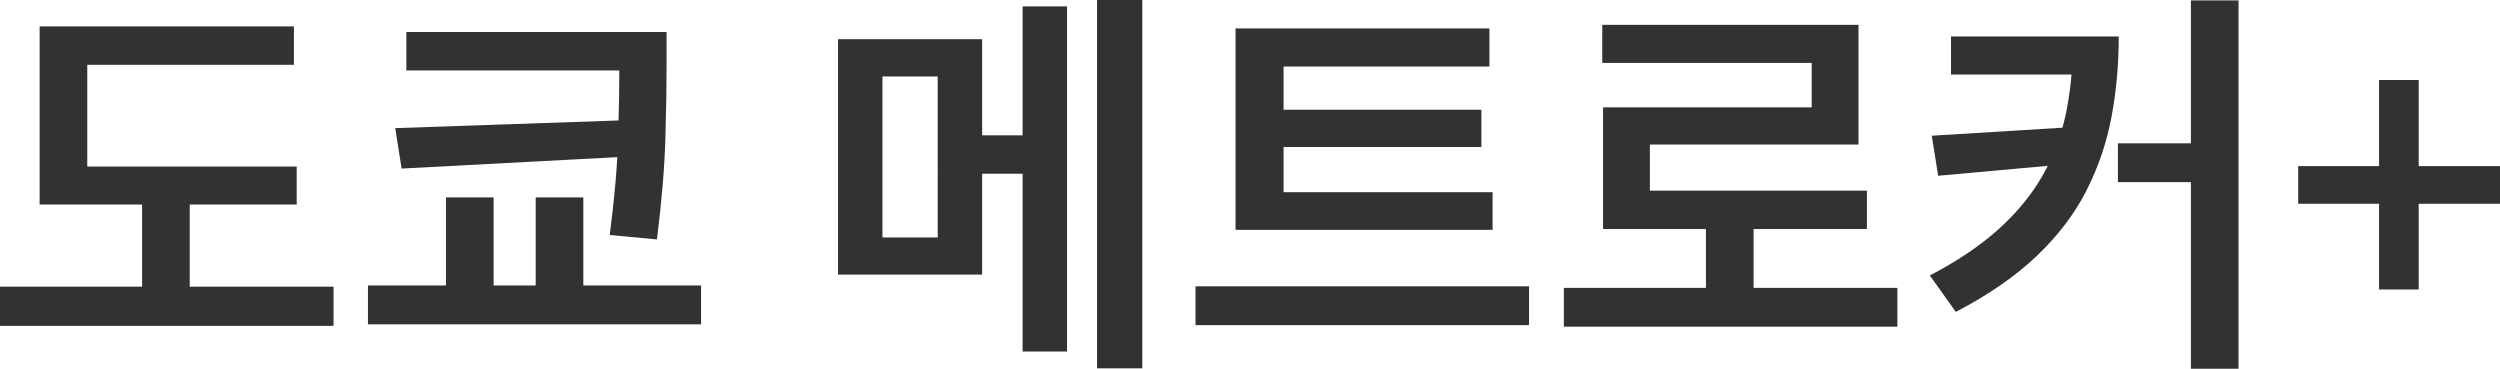 <?xml version="1.0" encoding="UTF-8"?>
<svg id="_レイヤー_2" data-name="レイヤー 2" xmlns="http://www.w3.org/2000/svg" viewBox="0 0 305.96 45.13">
  <defs>
    <style>
      .cls-1 {
        fill: #323232;
        stroke-width: 0px;
      }
    </style>
  </defs>
  <g id="_レイヤー_2-2" data-name="レイヤー 2">
    <g>
      <path class="cls-1" d="m0,35.08h40.82v4.8H0v-4.8ZM4.85,3.23h31.12v4.7H10.68v14.5h-5.83V3.23Zm0,17.15h31.46v4.65H4.85v-4.65Zm12.54,2.11h5.83v14.21h-5.83v-14.21Z"/>
      <path class="cls-1" d="m45.03,34.94h40.77v4.75h-40.77v-4.75Zm31.9-20.24v4.46l-27.78,1.47-.78-4.95,28.57-.98ZM49.73,3.92h28.42v4.7h-28.42V3.92Zm4.85,20.24h5.83v12.79h-5.83v-12.79Zm10.98,0h5.83v12.79h-5.83v-12.79Zm10.24-20.24h5.78v4.07c0,2.58-.05,5.59-.15,9.04-.1,3.45-.44,7.54-1.03,12.27l-5.78-.54c.59-4.51.93-8.47,1.03-11.88.1-3.41.15-6.38.15-8.89V3.92Z"/>
      <path class="cls-1" d="m102.56,4.8h17.64v28.81h-17.64V4.8Zm12.2,4.56h-6.76v19.7h6.76V9.36Zm2.5,7.2h10.19v4.7h-10.19v-4.7Zm7.89-15.78h5.44v42.24h-5.44V.78Zm9.11-.78h5.54v45.08h-5.54V0Z"/>
      <path class="cls-1" d="m146.31,35.04h40.82v4.75h-40.82v-4.75Zm4.9-31.56h31.07v4.66h-25.19v16.71h-5.88V3.48Zm0,20.04h31.46v4.61h-31.46v-4.61Zm4.12-10.09h25.97v4.56h-25.97v-4.56Z"/>
      <path class="cls-1" d="m191.39,35.23h40.82v4.75h-40.82v-4.75Zm4.7-32.19h31.36v14.65h-25.53v7.99h-5.73v-12.54h25.53v-5.44h-25.63V3.04Zm.1,20.29h32.29v4.7h-32.29v-4.7Zm12.59,3.04h5.83v10.78h-5.83v-10.78Z"/>
      <path class="cls-1" d="m253.67,4.46h5.63c0,3.4-.29,6.67-.88,9.82-.59,3.15-1.61,6.16-3.06,9.02-1.45,2.86-3.48,5.53-6.08,8.01-2.6,2.48-5.9,4.77-9.92,6.86l-3.18-4.46c3.33-1.73,6.12-3.61,8.38-5.63,2.25-2.03,4.05-4.21,5.39-6.54,1.34-2.34,2.29-4.86,2.87-7.57.57-2.71.86-5.65.86-8.82v-.69Zm.34,11.07v4.46l-16.81,1.52-.78-4.9,17.59-1.08Zm-15.24-11.07h18.42v4.66h-18.42v-4.66Zm20.43,13.08h11.96v4.75h-11.96v-4.75ZM268.13.05h5.83v45.08h-5.83V.05Z"/>
      <path class="cls-1" d="m291.16,35.43v-10.49h-9.9v-4.61h9.9v-10.54h4.85v10.54h9.95v4.61h-9.95v10.49h-4.85Z"/>
    </g>
  </g>
</svg>